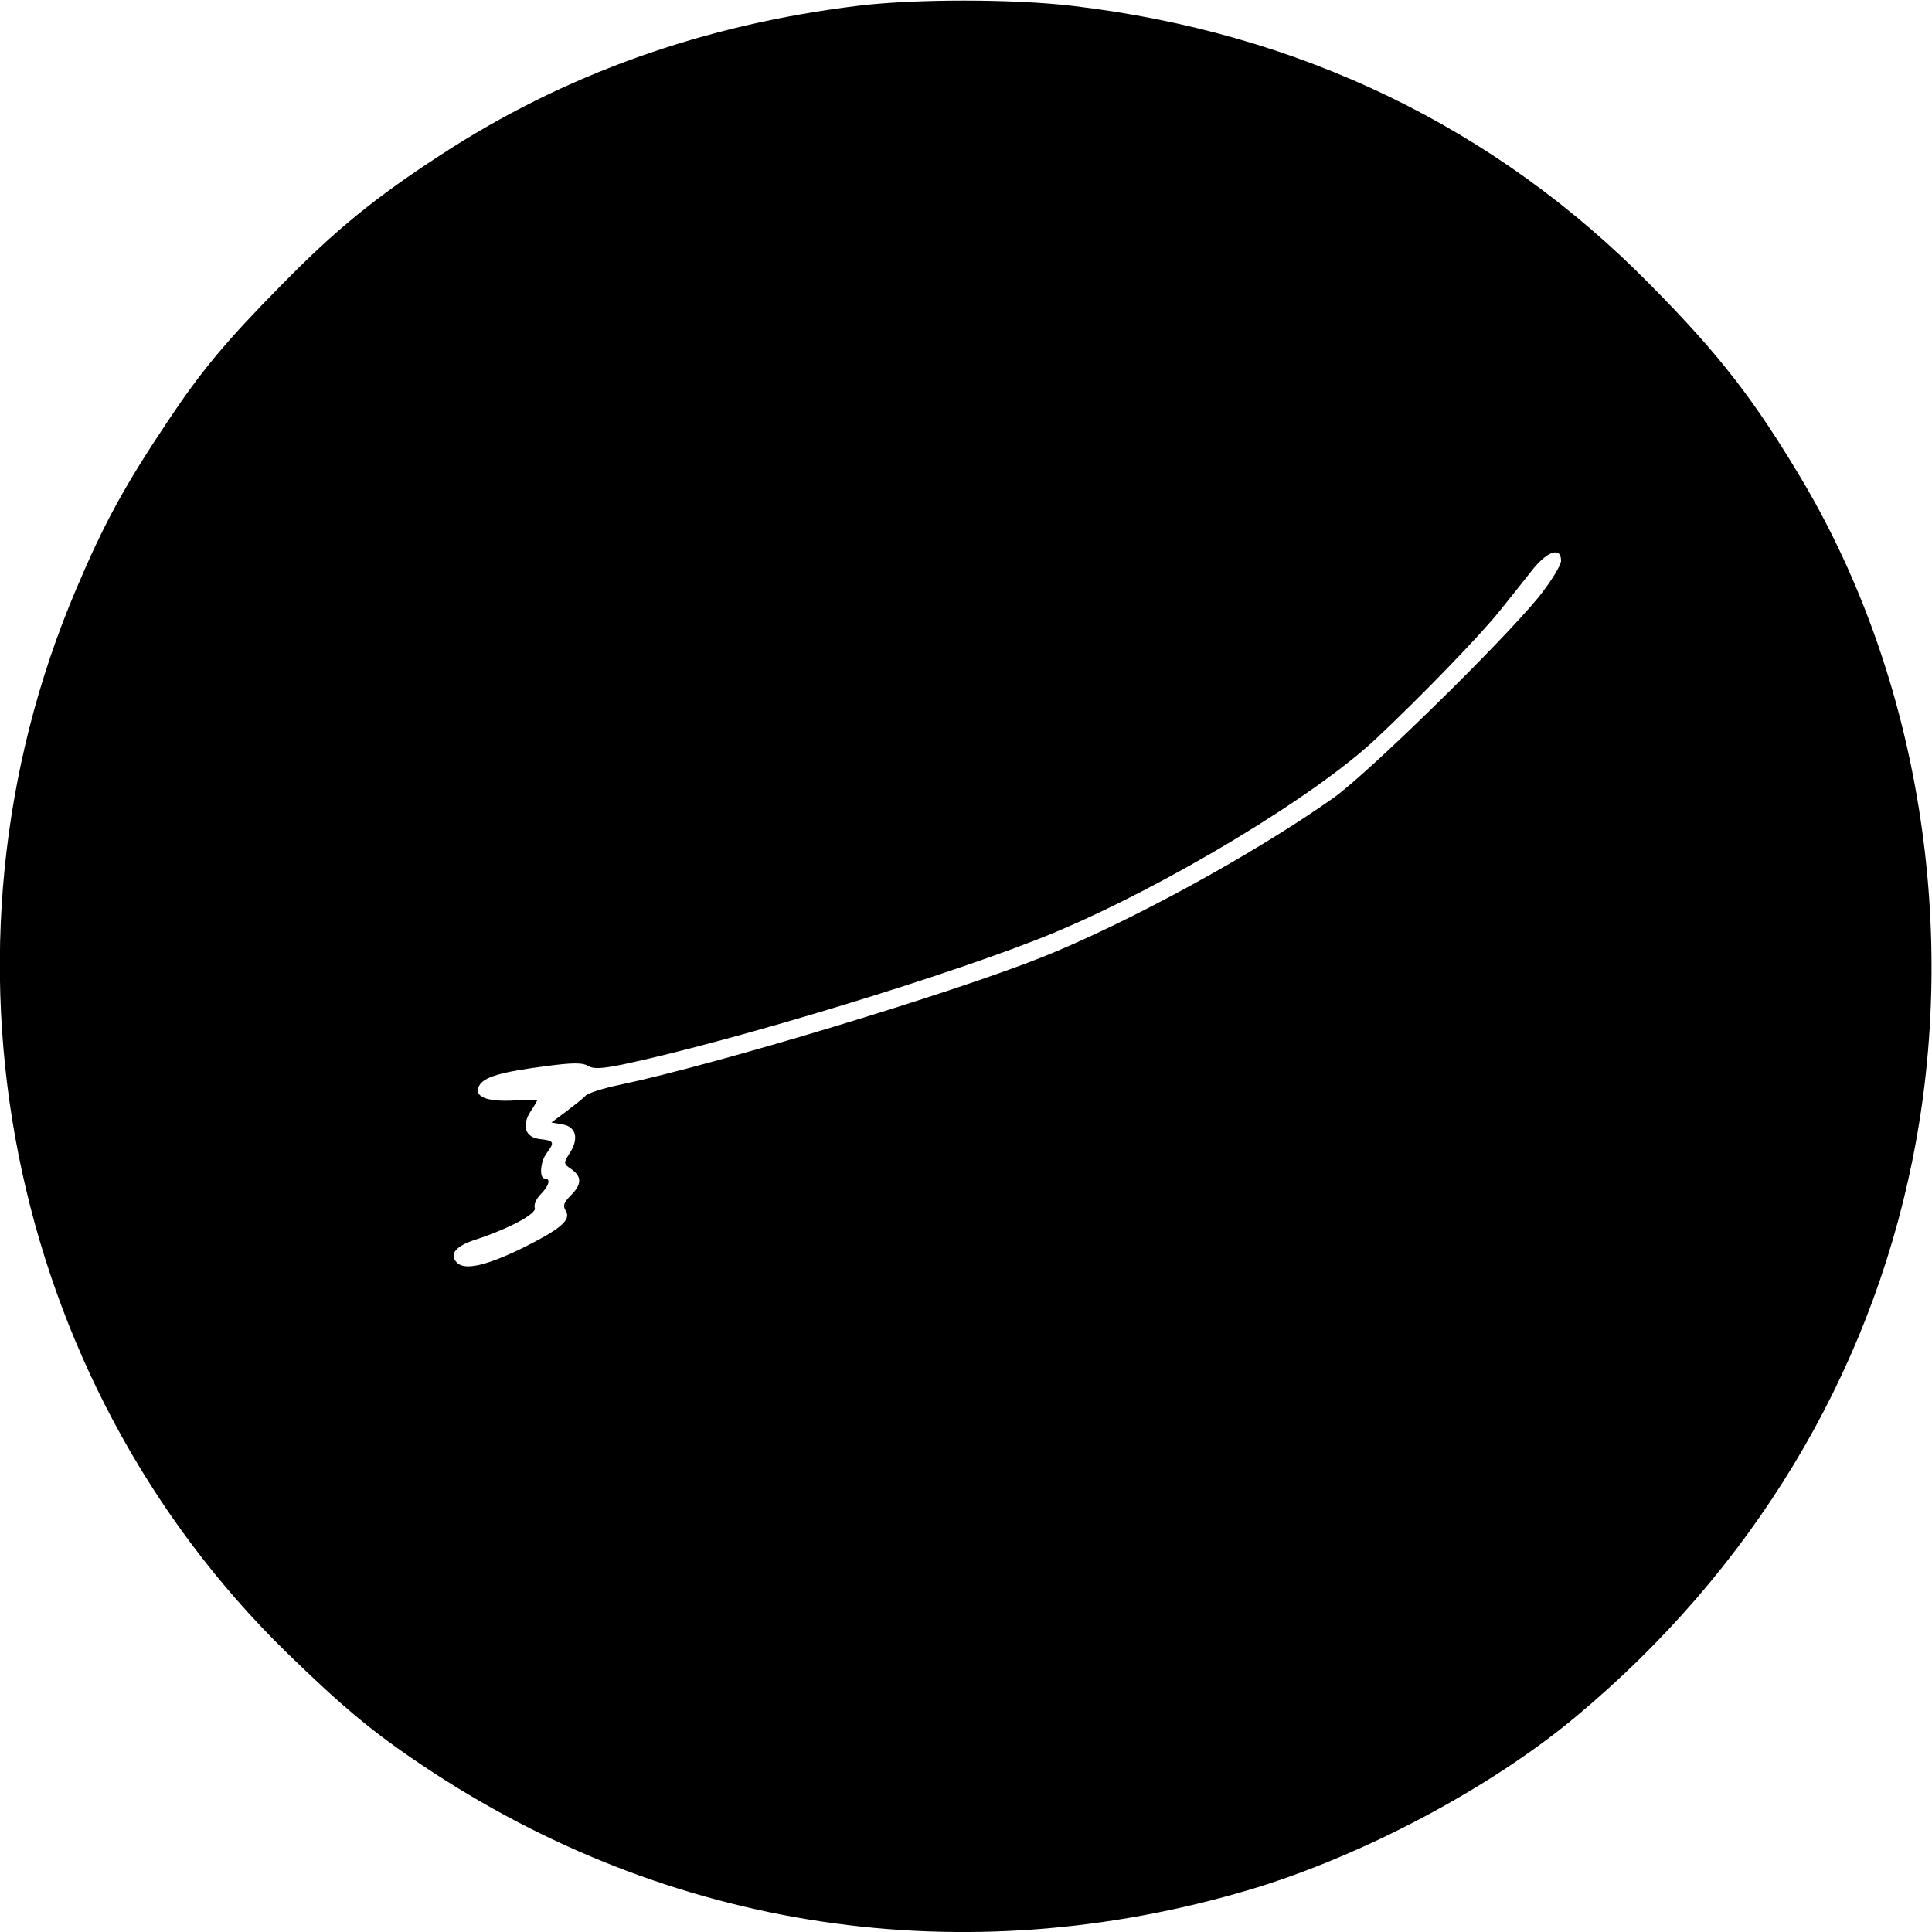 <?xml version="1.0" standalone="no"?>
<!DOCTYPE svg PUBLIC "-//W3C//DTD SVG 20010904//EN"
 "http://www.w3.org/TR/2001/REC-SVG-20010904/DTD/svg10.dtd">
<svg version="1.0" xmlns="http://www.w3.org/2000/svg"
 width="500pt" height="500pt" viewBox="0 0 500 500"
 preserveAspectRatio="xMidYMid meet">

<g transform="translate(0,500) scale(0.1,-0.1)"
fill="#000000" stroke="none">
<path d="M2220 4985 c-401 -49 -762 -178 -1081 -387 -168 -109 -272 -194 -410
-335 -146 -148 -209 -224 -296 -355 -111 -166 -164 -263 -236 -433 -399 -938
-181 -2042 544 -2751 144 -140 221 -205 351 -292 639 -429 1402 -543 2144
-322 290 87 619 261 842 447 455 379 758 880 871 1439 122 600 17 1250 -283
1758 -125 210 -214 326 -395 509 -401 408 -909 653 -1497 722 -153 18 -408 18
-554 0z m1820 -1436 c0 -12 -26 -54 -57 -93 -97 -119 -441 -456 -532 -521
-208 -147 -533 -324 -756 -413 -237 -94 -839 -276 -1089 -329 -44 -9 -85 -22
-91 -29 -5 -6 -28 -24 -49 -40 l-39 -29 29 -5 c35 -6 43 -37 18 -75 -16 -25
-16 -27 5 -41 27 -19 27 -39 -2 -68 -18 -18 -21 -27 -13 -39 15 -24 -12 -47
-110 -96 -98 -48 -154 -60 -173 -37 -18 21 -1 41 47 57 87 28 162 68 156 83
-3 8 4 24 15 35 22 22 27 41 11 41 -15 0 -12 44 5 66 21 28 19 32 -17 36 -39
4 -49 35 -24 73 9 13 16 26 16 27 0 2 -27 1 -59 0 -72 -4 -106 10 -91 38 12
23 57 36 174 51 67 9 93 9 107 1 14 -9 35 -8 90 3 288 61 866 237 1114 340
289 120 678 354 837 504 116 109 269 267 320 331 24 30 61 76 82 103 40 51 76
63 76 26z"/>
</g>
</svg>
